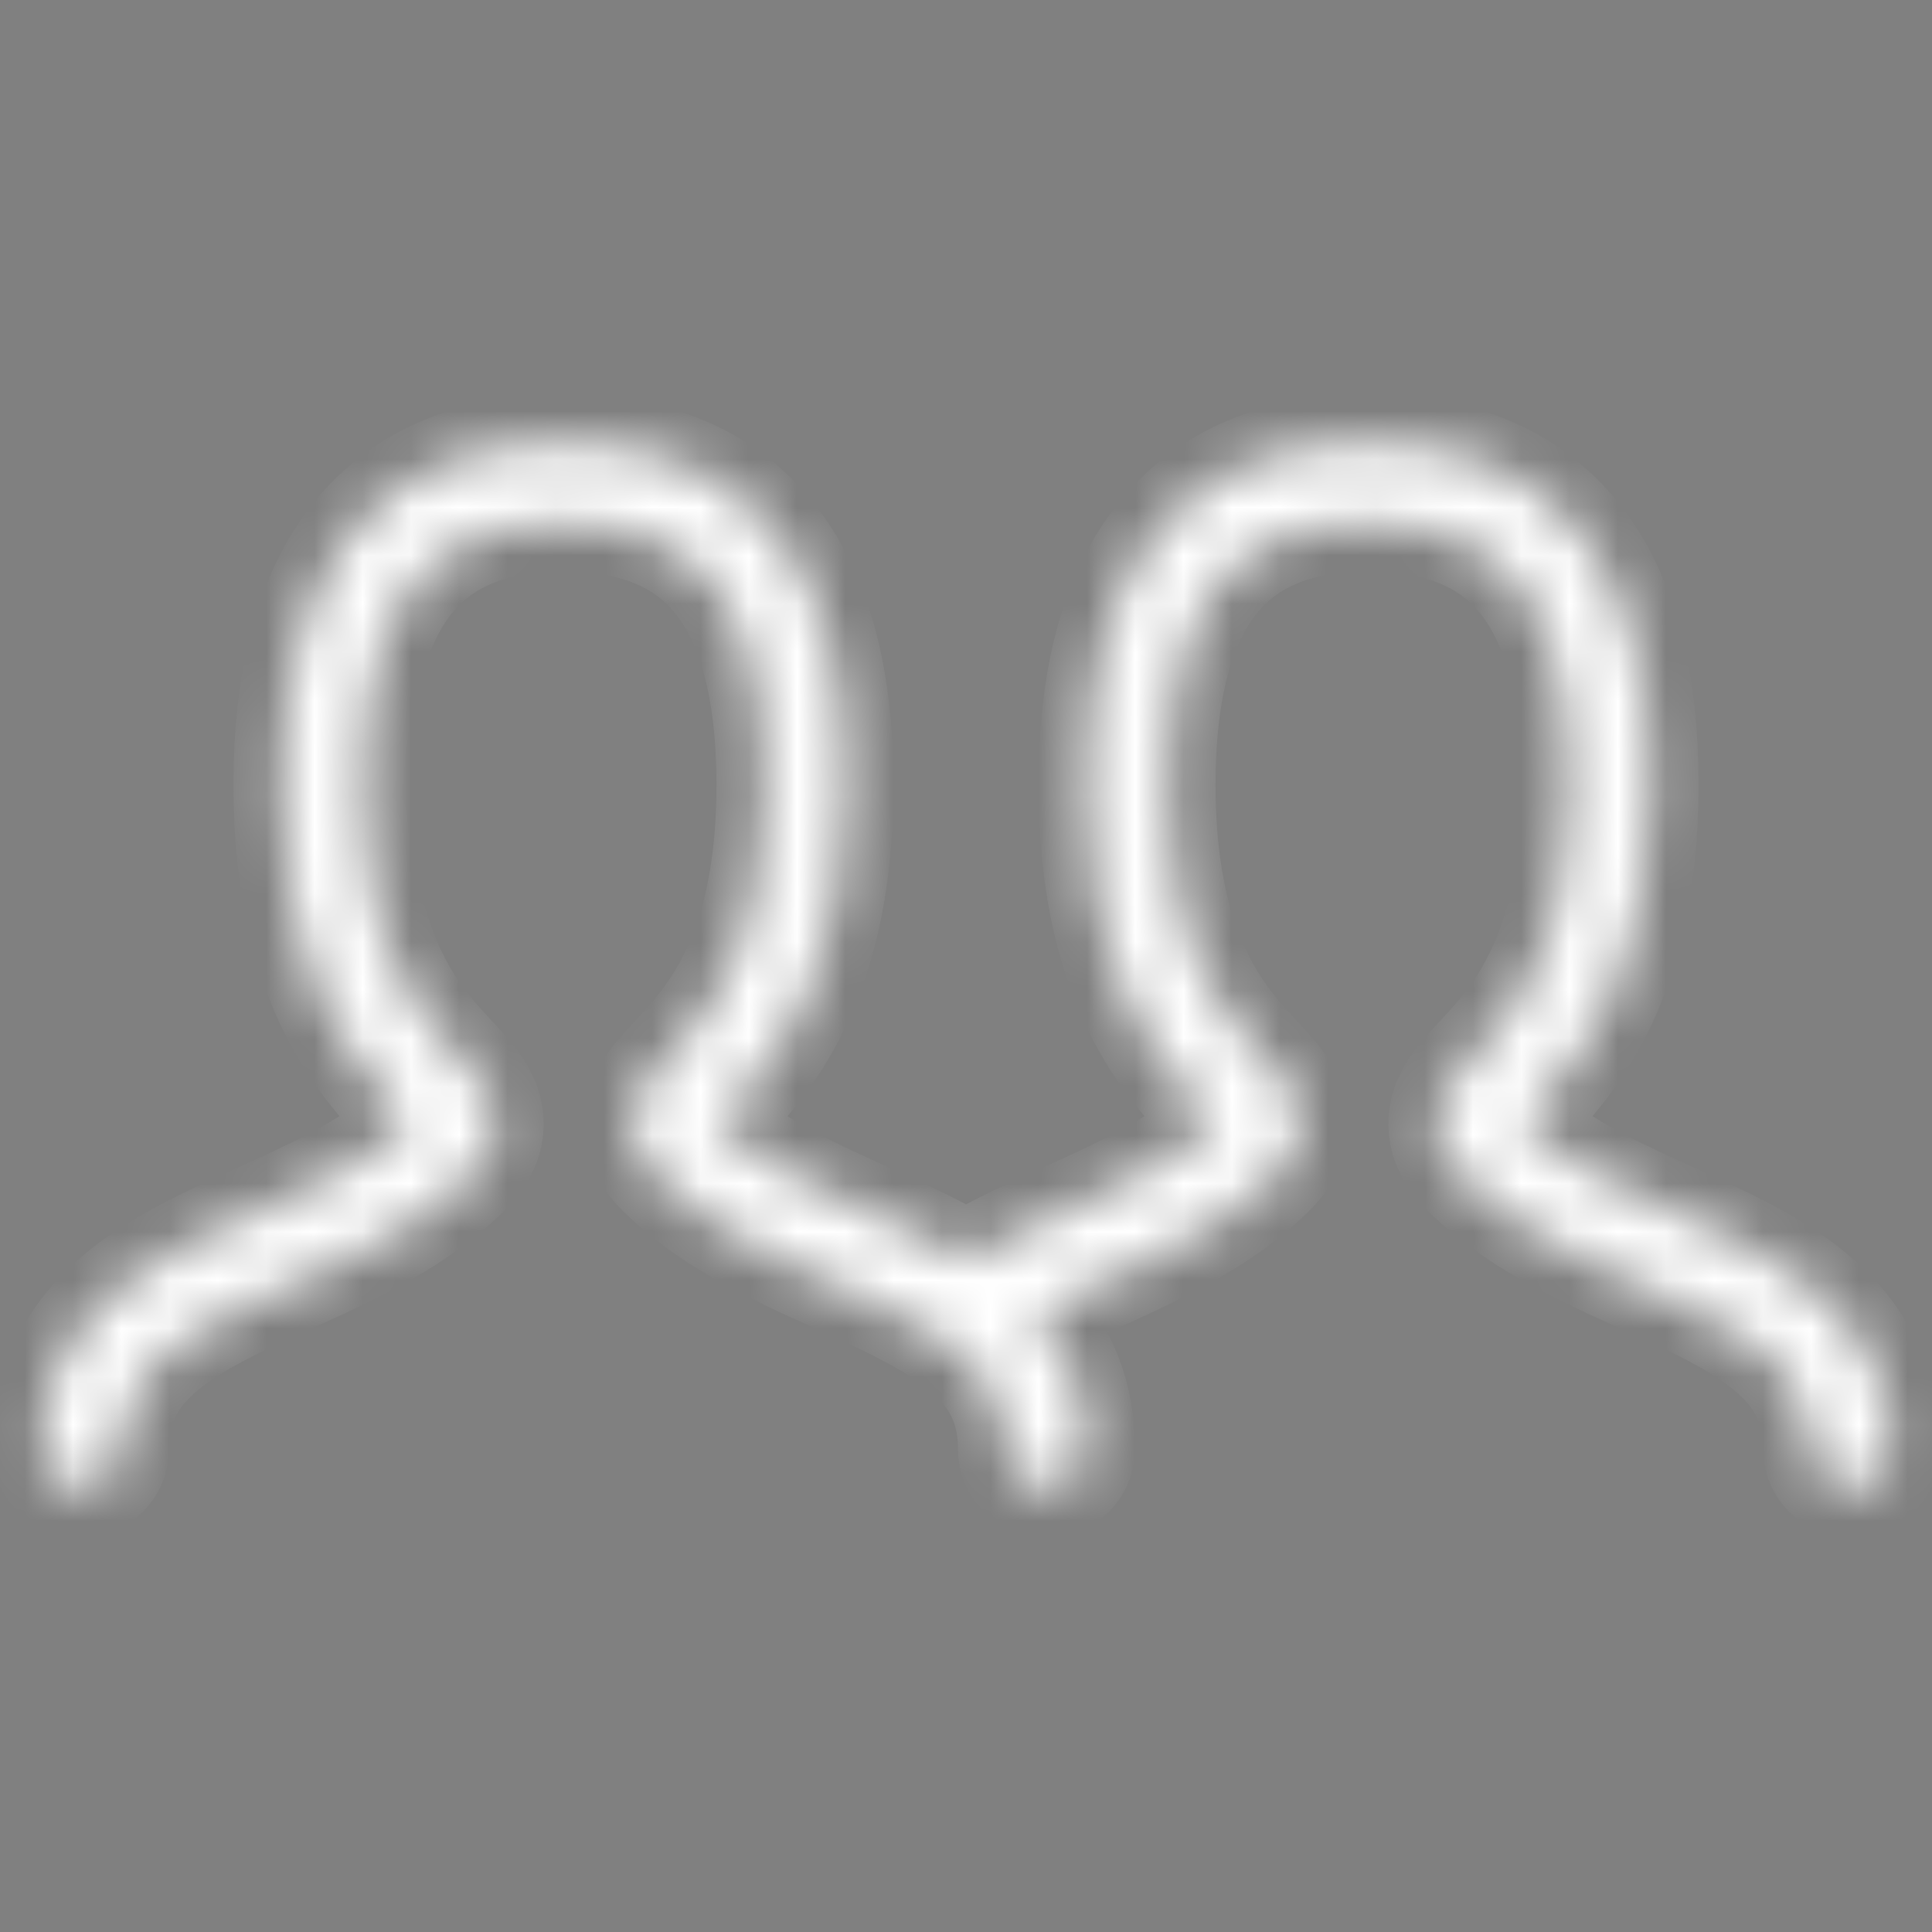 <svg width="40" height="40" viewBox="0 0 40 40" fill="none" xmlns="http://www.w3.org/2000/svg">
<rect x="0" y="0" width="40" height="40" fill="#808080" stroke="none"/>
<mask id="path-1-inside-1_67_924" fill="white">
<path d="M7.5 16.25C7.5 14.256 7.902 12.914 8.567 12.083C9.204 11.287 10.184 10.833 11.667 10.833C13.15 10.833 14.13 11.287 14.766 12.083C15.431 12.914 15.833 14.256 15.833 16.25C15.833 19.172 14.969 20.547 14.308 21.341C14.154 21.525 14.009 21.681 13.865 21.836L13.798 21.908C13.648 22.07 13.464 22.27 13.329 22.479C13.187 22.7 13.036 23.028 13.089 23.432C13.139 23.823 13.359 24.12 13.578 24.339C14.296 25.058 15.171 25.574 16.021 25.999C16.447 26.212 16.882 26.409 17.295 26.596L17.302 26.6C17.718 26.788 18.11 26.966 18.482 27.151C18.833 27.327 19.148 27.502 19.425 27.683C19.485 27.739 19.553 27.785 19.624 27.82C19.857 27.987 20.058 28.162 20.226 28.349C20.601 28.768 20.833 29.274 20.833 30C20.833 30.46 21.206 30.833 21.667 30.833C22.127 30.833 22.5 30.46 22.5 30C22.5 28.85 22.107 27.951 21.467 27.236L21.43 27.195C21.8 27.008 22.197 26.828 22.619 26.636C22.963 26.481 23.323 26.318 23.698 26.137C24.638 25.684 25.627 25.134 26.423 24.339C26.641 24.12 26.861 23.823 26.911 23.432C26.964 23.028 26.813 22.7 26.671 22.479C26.537 22.27 26.352 22.07 26.202 21.908L26.135 21.836C25.991 21.681 25.846 21.525 25.692 21.341C25.031 20.547 24.167 19.172 24.167 16.25C24.167 14.256 24.569 12.914 25.234 12.083C25.87 11.287 26.85 10.833 28.333 10.833C29.816 10.833 30.796 11.287 31.433 12.083C32.098 12.914 32.5 14.256 32.5 16.25C32.5 19.172 31.636 20.547 30.974 21.341C30.821 21.525 30.676 21.681 30.532 21.836L30.464 21.908C30.314 22.07 30.13 22.27 29.996 22.479C29.853 22.7 29.703 23.028 29.756 23.432C29.806 23.823 30.025 24.12 30.244 24.339C30.963 25.058 31.837 25.574 32.687 25.999C33.114 26.212 33.548 26.409 33.961 26.596L33.969 26.6C34.384 26.788 34.777 26.966 35.148 27.151C35.904 27.529 36.492 27.903 36.893 28.349C37.268 28.768 37.5 29.274 37.5 30C37.5 30.46 37.873 30.833 38.333 30.833C38.794 30.833 39.167 30.46 39.167 30C39.167 28.85 38.774 27.951 38.133 27.236C37.518 26.55 36.7 26.064 35.894 25.661C35.493 25.461 35.076 25.271 34.671 25.088L34.649 25.078C34.232 24.889 33.826 24.705 33.433 24.508C32.683 24.133 32.025 23.735 31.506 23.242C31.55 23.19 31.609 23.125 31.686 23.043L31.748 22.975C31.891 22.822 32.07 22.631 32.255 22.408C33.156 21.327 34.167 19.578 34.167 16.25C34.167 14.078 33.736 12.294 32.734 11.042C31.704 9.754 30.184 9.166 28.333 9.166C26.483 9.166 24.963 9.754 23.933 11.042C22.931 12.294 22.5 14.078 22.5 16.25C22.5 19.578 23.511 21.327 24.412 22.408C24.597 22.631 24.776 22.822 24.919 22.975L24.981 23.043C25.058 23.125 25.116 23.19 25.161 23.242C24.581 23.793 23.83 24.224 22.975 24.635C22.69 24.773 22.385 24.911 22.071 25.053C21.379 25.366 20.647 25.698 20.001 26.079C19.746 25.928 19.486 25.79 19.227 25.661C18.827 25.461 18.409 25.271 18.004 25.088L17.982 25.078C17.565 24.889 17.16 24.705 16.766 24.508C16.016 24.133 15.358 23.735 14.839 23.242C14.884 23.19 14.942 23.125 15.019 23.043L15.082 22.975C15.225 22.822 15.403 22.631 15.588 22.408C16.489 21.327 17.5 19.578 17.5 16.25C17.5 14.078 17.069 12.294 16.068 11.042C15.037 9.754 13.518 9.166 11.667 9.166C9.816 9.166 8.296 9.754 7.266 11.042C6.264 12.294 5.833 14.078 5.833 16.25C5.833 19.578 6.844 21.327 7.745 22.408C7.93 22.631 8.109 22.822 8.252 22.975L8.314 23.043C8.391 23.125 8.45 23.19 8.494 23.242C7.975 23.735 7.317 24.133 6.567 24.508C6.174 24.705 5.768 24.889 5.351 25.078L5.329 25.088C4.924 25.271 4.507 25.461 4.107 25.661C3.3 26.064 2.482 26.55 1.867 27.236C1.226 27.951 0.833 28.85 0.833 30C0.833 30.46 1.206 30.833 1.667 30.833C2.127 30.833 2.5 30.46 2.5 30C2.5 29.274 2.732 28.768 3.107 28.349C3.508 27.903 4.096 27.529 4.852 27.151C5.223 26.966 5.616 26.788 6.031 26.6L6.039 26.596C6.452 26.409 6.886 26.212 7.313 25.999C8.163 25.574 9.037 25.058 9.756 24.339C9.975 24.12 10.194 23.823 10.245 23.432C10.297 23.028 10.147 22.7 10.004 22.479C9.87 22.27 9.686 22.07 9.536 21.908L9.468 21.836C9.324 21.681 9.179 21.525 9.026 21.341C8.364 20.547 7.5 19.172 7.5 16.25Z"/>
</mask>
<path d="M7.5 16.25C7.5 14.256 7.902 12.914 8.567 12.083C9.204 11.287 10.184 10.833 11.667 10.833C13.15 10.833 14.13 11.287 14.766 12.083C15.431 12.914 15.833 14.256 15.833 16.25C15.833 19.172 14.969 20.547 14.308 21.341C14.154 21.525 14.009 21.681 13.865 21.836L13.798 21.908C13.648 22.07 13.464 22.27 13.329 22.479C13.187 22.7 13.036 23.028 13.089 23.432C13.139 23.823 13.359 24.12 13.578 24.339C14.296 25.058 15.171 25.574 16.021 25.999C16.447 26.212 16.882 26.409 17.295 26.596L17.302 26.6C17.718 26.788 18.11 26.966 18.482 27.151C18.833 27.327 19.148 27.502 19.425 27.683C19.485 27.739 19.553 27.785 19.624 27.82C19.857 27.987 20.058 28.162 20.226 28.349C20.601 28.768 20.833 29.274 20.833 30C20.833 30.46 21.206 30.833 21.667 30.833C22.127 30.833 22.5 30.46 22.5 30C22.5 28.85 22.107 27.951 21.467 27.236L21.43 27.195C21.8 27.008 22.197 26.828 22.619 26.636C22.963 26.481 23.323 26.318 23.698 26.137C24.638 25.684 25.627 25.134 26.423 24.339C26.641 24.12 26.861 23.823 26.911 23.432C26.964 23.028 26.813 22.7 26.671 22.479C26.537 22.27 26.352 22.07 26.202 21.908L26.135 21.836C25.991 21.681 25.846 21.525 25.692 21.341C25.031 20.547 24.167 19.172 24.167 16.25C24.167 14.256 24.569 12.914 25.234 12.083C25.87 11.287 26.85 10.833 28.333 10.833C29.816 10.833 30.796 11.287 31.433 12.083C32.098 12.914 32.5 14.256 32.5 16.25C32.5 19.172 31.636 20.547 30.974 21.341C30.821 21.525 30.676 21.681 30.532 21.836L30.464 21.908C30.314 22.07 30.13 22.27 29.996 22.479C29.853 22.7 29.703 23.028 29.756 23.432C29.806 23.823 30.025 24.12 30.244 24.339C30.963 25.058 31.837 25.574 32.687 25.999C33.114 26.212 33.548 26.409 33.961 26.596L33.969 26.6C34.384 26.788 34.777 26.966 35.148 27.151C35.904 27.529 36.492 27.903 36.893 28.349C37.268 28.768 37.5 29.274 37.5 30C37.5 30.46 37.873 30.833 38.333 30.833C38.794 30.833 39.167 30.46 39.167 30C39.167 28.85 38.774 27.951 38.133 27.236C37.518 26.55 36.7 26.064 35.894 25.661C35.493 25.461 35.076 25.271 34.671 25.088L34.649 25.078C34.232 24.889 33.826 24.705 33.433 24.508C32.683 24.133 32.025 23.735 31.506 23.242C31.55 23.19 31.609 23.125 31.686 23.043L31.748 22.975C31.891 22.822 32.07 22.631 32.255 22.408C33.156 21.327 34.167 19.578 34.167 16.25C34.167 14.078 33.736 12.294 32.734 11.042C31.704 9.754 30.184 9.166 28.333 9.166C26.483 9.166 24.963 9.754 23.933 11.042C22.931 12.294 22.5 14.078 22.5 16.25C22.5 19.578 23.511 21.327 24.412 22.408C24.597 22.631 24.776 22.822 24.919 22.975L24.981 23.043C25.058 23.125 25.116 23.19 25.161 23.242C24.581 23.793 23.83 24.224 22.975 24.635C22.69 24.773 22.385 24.911 22.071 25.053C21.379 25.366 20.647 25.698 20.001 26.079C19.746 25.928 19.486 25.79 19.227 25.661C18.827 25.461 18.409 25.271 18.004 25.088L17.982 25.078C17.565 24.889 17.16 24.705 16.766 24.508C16.016 24.133 15.358 23.735 14.839 23.242C14.884 23.19 14.942 23.125 15.019 23.043L15.082 22.975C15.225 22.822 15.403 22.631 15.588 22.408C16.489 21.327 17.5 19.578 17.5 16.25C17.5 14.078 17.069 12.294 16.068 11.042C15.037 9.754 13.518 9.166 11.667 9.166C9.816 9.166 8.296 9.754 7.266 11.042C6.264 12.294 5.833 14.078 5.833 16.25C5.833 19.578 6.844 21.327 7.745 22.408C7.93 22.631 8.109 22.822 8.252 22.975L8.314 23.043C8.391 23.125 8.45 23.19 8.494 23.242C7.975 23.735 7.317 24.133 6.567 24.508C6.174 24.705 5.768 24.889 5.351 25.078L5.329 25.088C4.924 25.271 4.507 25.461 4.107 25.661C3.3 26.064 2.482 26.55 1.867 27.236C1.226 27.951 0.833 28.85 0.833 30C0.833 30.46 1.206 30.833 1.667 30.833C2.127 30.833 2.5 30.46 2.5 30C2.5 29.274 2.732 28.768 3.107 28.349C3.508 27.903 4.096 27.529 4.852 27.151C5.223 26.966 5.616 26.788 6.031 26.6L6.039 26.596C6.452 26.409 6.886 26.212 7.313 25.999C8.163 25.574 9.037 25.058 9.756 24.339C9.975 24.12 10.194 23.823 10.245 23.432C10.297 23.028 10.147 22.7 10.004 22.479C9.87 22.27 9.686 22.07 9.536 21.908L9.468 21.836C9.324 21.681 9.179 21.525 9.026 21.341C8.364 20.547 7.5 19.172 7.5 16.25Z" fill="#050000" stroke="white" stroke-width="2" mask="url(#path-1-inside-1_67_924)"/>
</svg>
